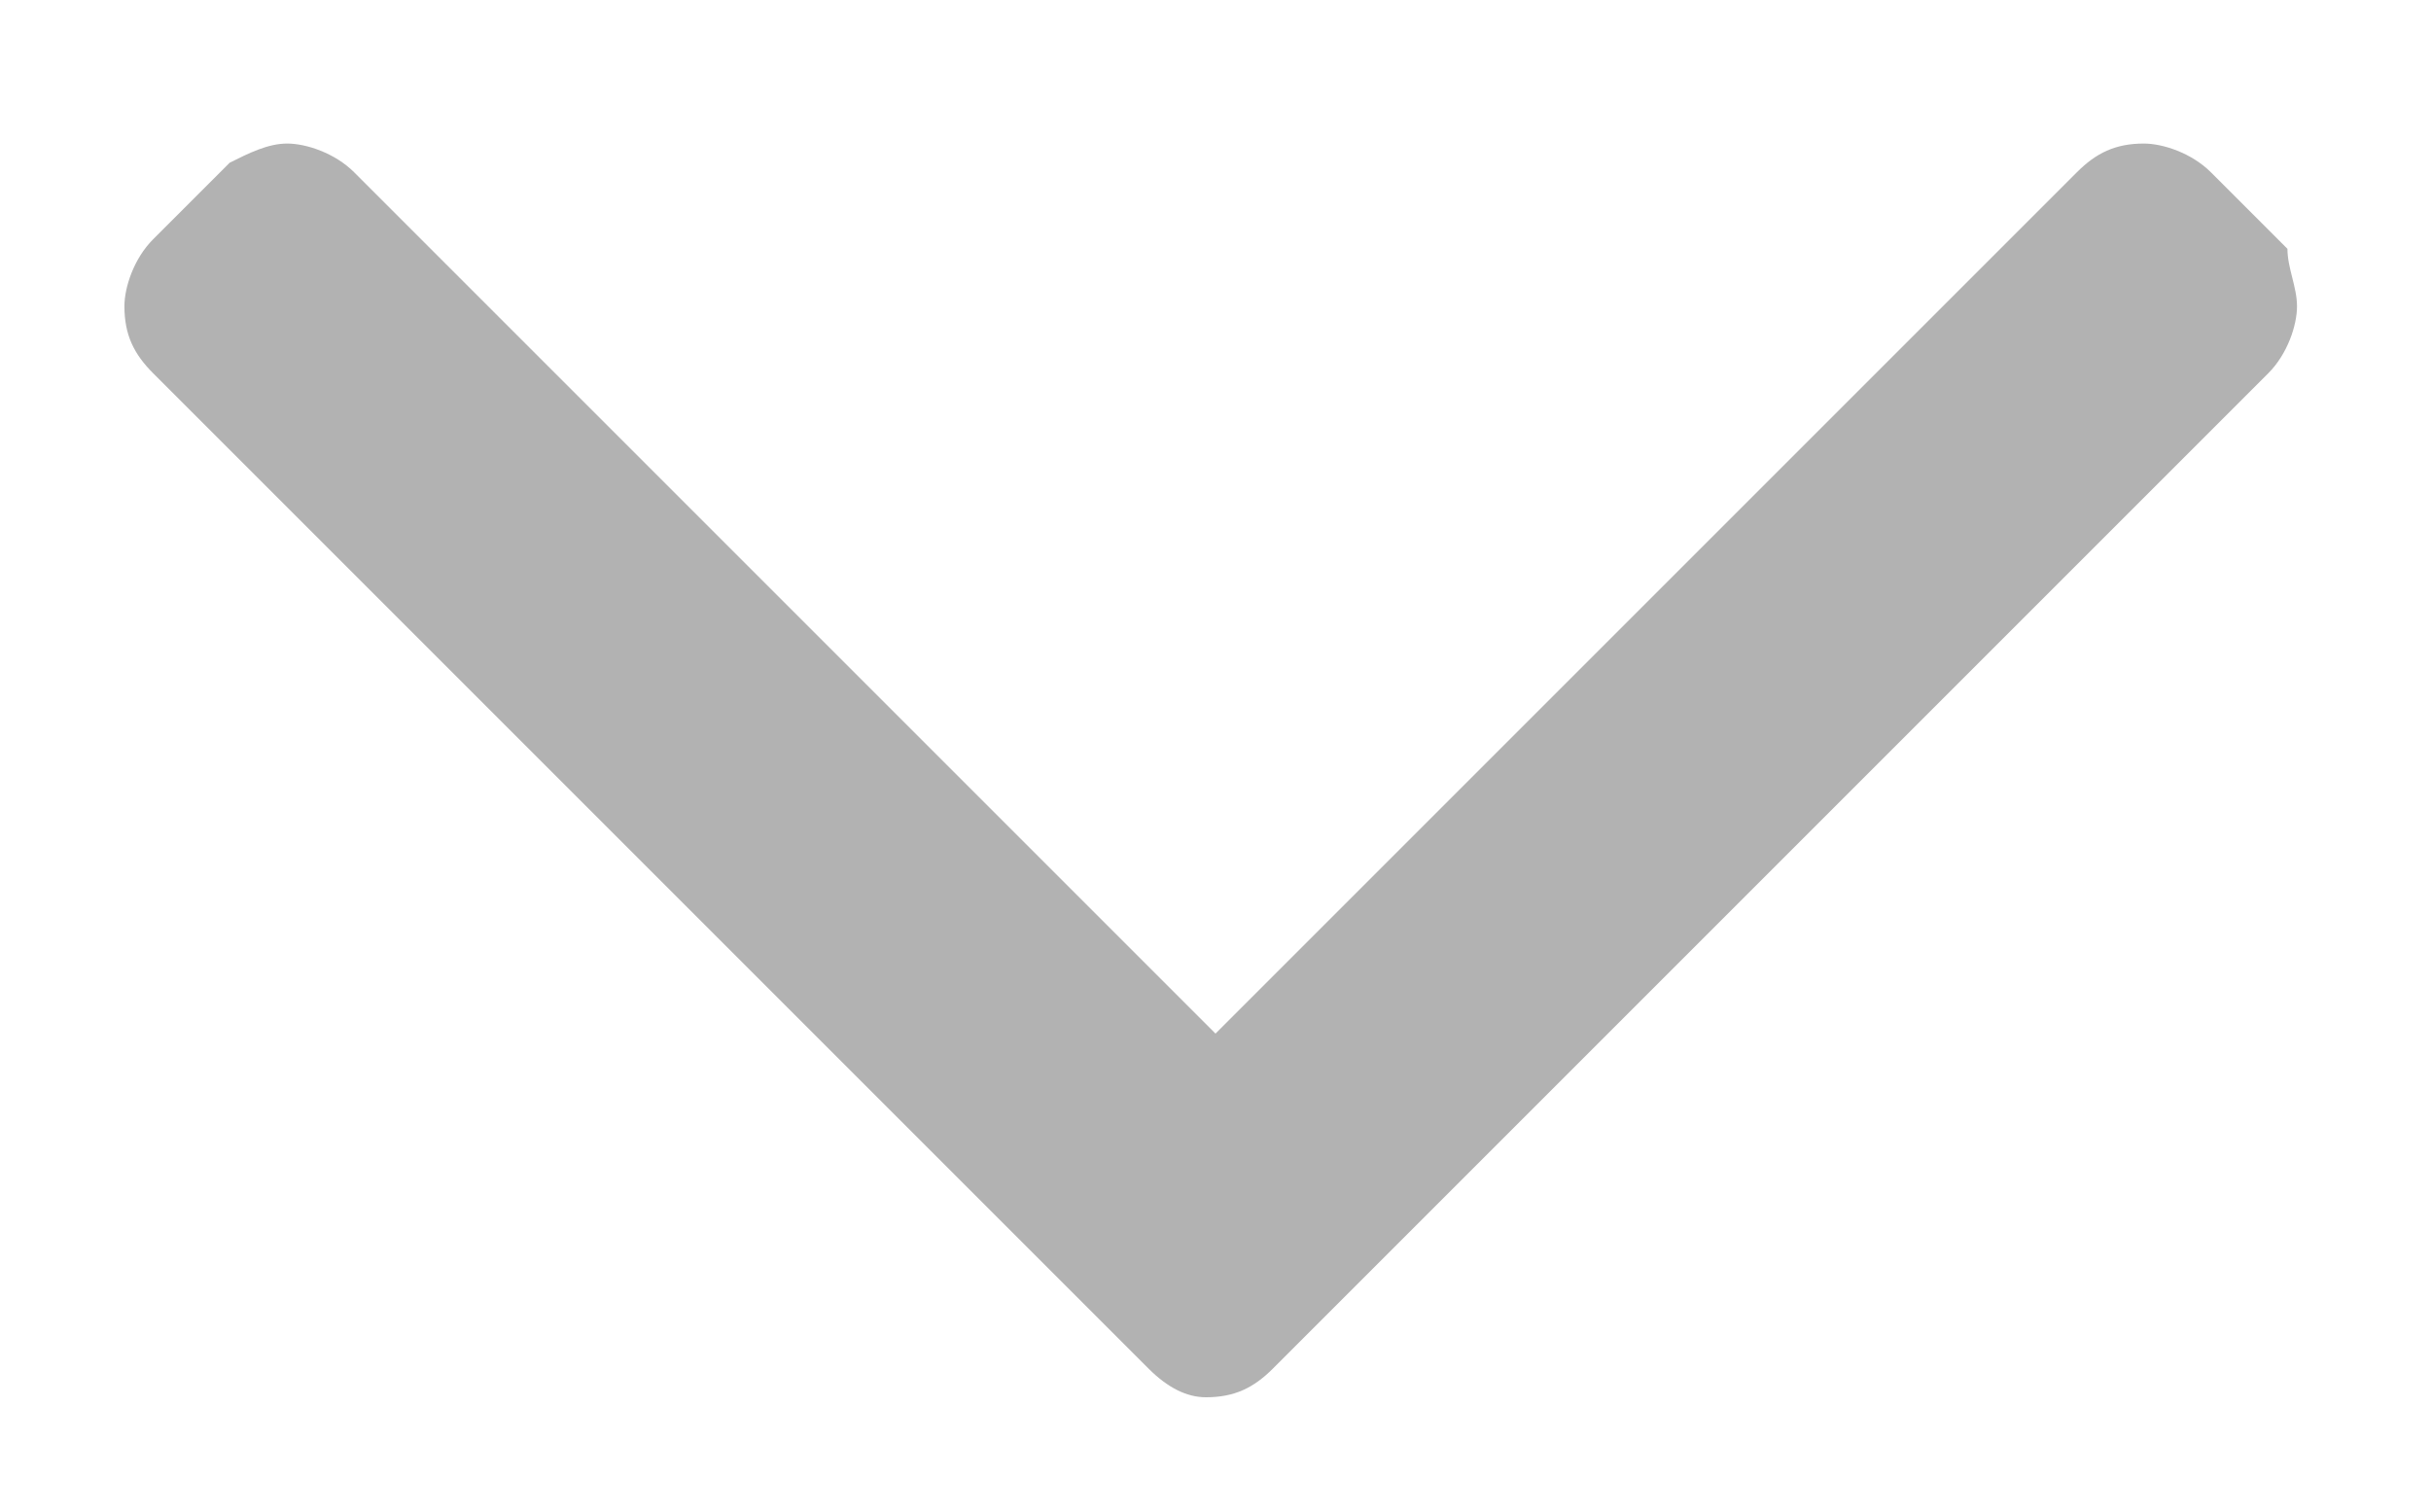 <?xml version="1.0" encoding="utf-8"?>
<!-- Generator: Adobe Illustrator 24.1.2, SVG Export Plug-In . SVG Version: 6.00 Build 0)  -->
<svg version="1.1" id="Layer_1" xmlns="http://www.w3.org/2000/svg" xmlns:xlink="http://www.w3.org/1999/xlink" x="0px" y="0px"
	 viewBox="0 0 25.4 15.8" style="enable-background:new 0 0 25.4 15.8;" xml:space="preserve">
<style type="text/css">
	.st0{fill:#B2B2B2;}
</style>
<path class="st0" d="M12,14.3l-0.8-0.8L1.6,3.9l0,0v0C1.4,3.7,1.3,3.5,1.3,3.2c0-0.2,0.1-0.5,0.3-0.7l0,0l0.8-0.8v0h0
	C2.6,1.6,2.8,1.5,3,1.5c0.2,0,0.5,0.1,0.7,0.3v0l9,9l9-9v0l0,0c0.2-0.2,0.4-0.3,0.7-0.3c0.2,0,0.5,0.1,0.7,0.3l0,0v0l0.8,0.8l0,0
	C23.9,2.8,24,3,24,3.2c0,0.2-0.1,0.5-0.3,0.7v0l0,0l-9.6,9.6l-0.8,0.8h0c-0.2,0.2-0.4,0.3-0.7,0.3C12.4,14.6,12.2,14.5,12,14.3
	L12,14.3L12,14.3z"/>
</svg>

